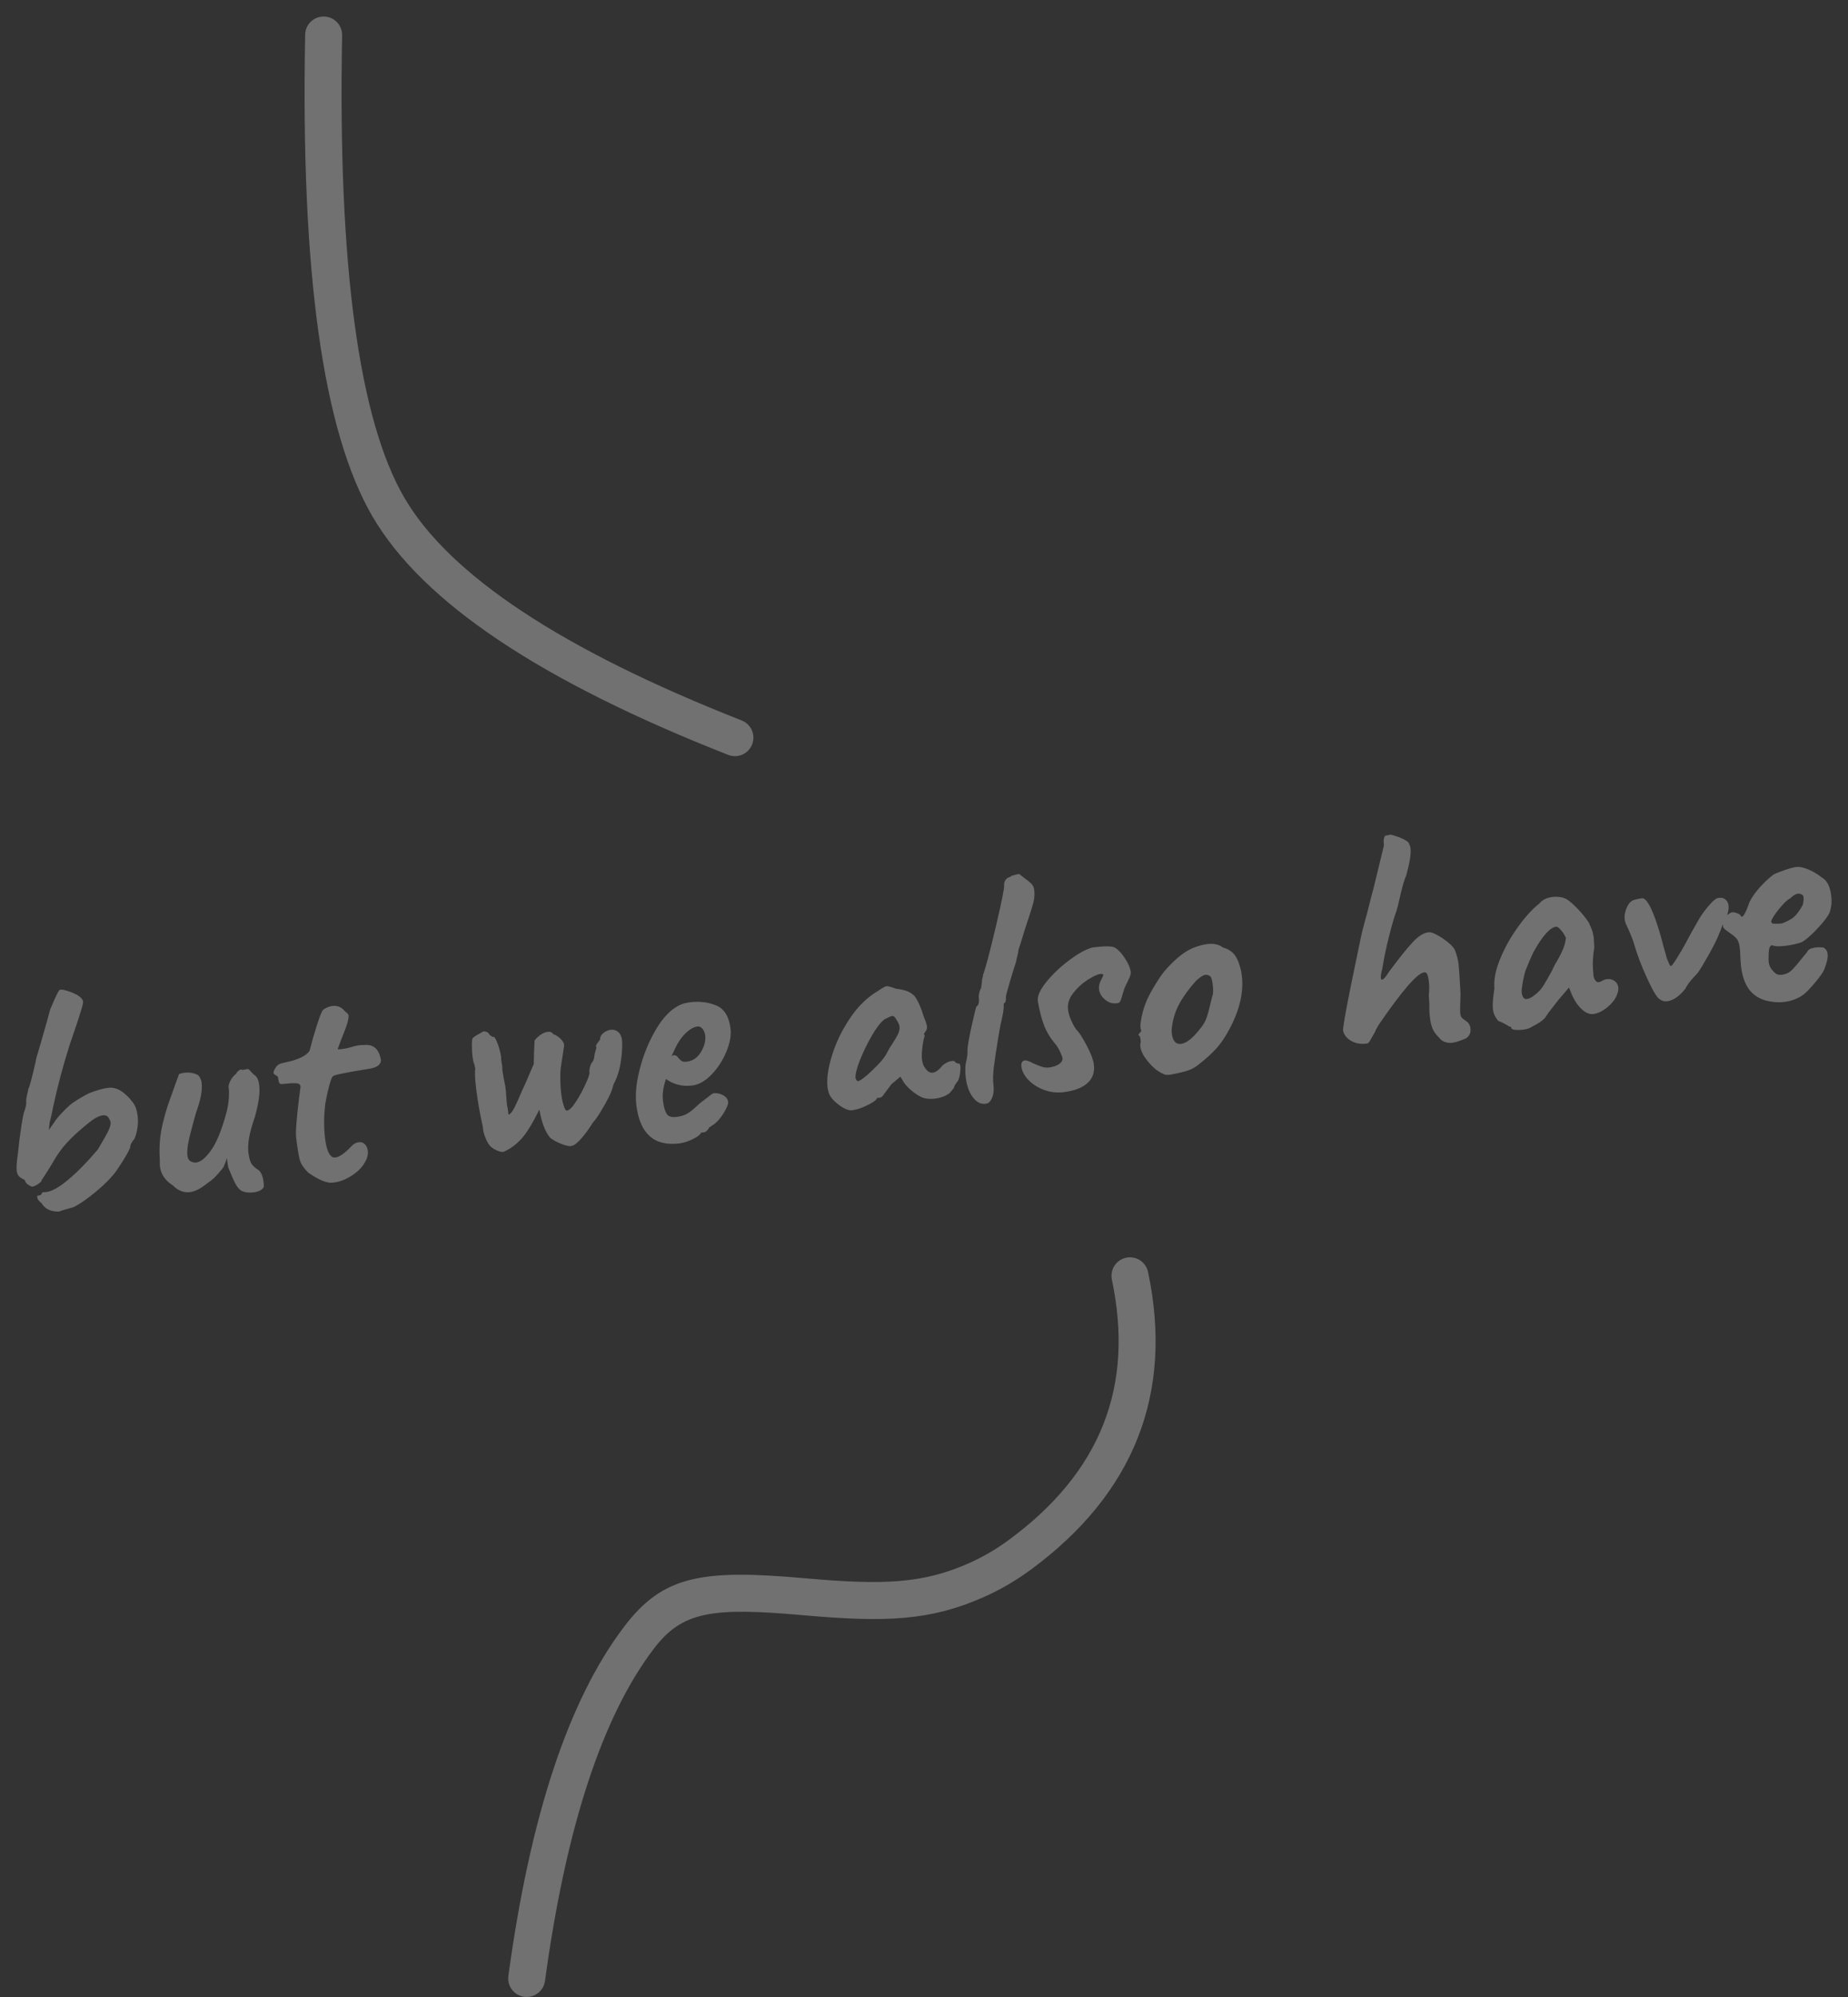 <?xml version="1.0" encoding="UTF-8"?>
<svg width="100px" height="108px" viewBox="0 0 100 108" version="1.1" xmlns="http://www.w3.org/2000/svg" xmlns:xlink="http://www.w3.org/1999/xlink">
    <rect x="0" y="0" width="100" height="108" fill="#333333" stroke="none"/>
    <title>Combined Shape</title>
    <g id="Website" stroke="none" stroke-width="1" fill="none" fill-rule="evenodd" fill-opacity="0.307">
        <g id="Page" transform="translate(-654, -1015)" fill="#FFFFFF" fill-rule="nonzero">
            <path d="M657.187,1080.524 C656.741,1080.531 656.425,1080.376 656.242,1080.06 C656.135,1079.976 656.069,1079.906 656.043,1079.849 C656.018,1079.791 656.008,1079.732 656.012,1079.671 C656.155,1079.653 656.236,1079.619 656.254,1079.569 C656.249,1079.533 656.267,1079.507 656.308,1079.49 C656.348,1079.473 656.392,1079.467 656.442,1079.473 C656.754,1079.459 657.165,1079.239 657.675,1078.814 C658.185,1078.389 658.725,1077.839 659.295,1077.164 C659.576,1076.694 659.765,1076.36 659.861,1076.161 C659.958,1075.961 659.999,1075.802 659.984,1075.683 C659.977,1075.624 659.936,1075.538 659.862,1075.426 C659.791,1075.338 659.689,1075.302 659.558,1075.318 C659.344,1075.345 659.067,1075.5 658.727,1075.783 C658.254,1076.168 657.88,1076.513 657.603,1076.819 C657.326,1077.125 657.079,1077.473 656.86,1077.862 C656.73,1078.084 656.607,1078.283 656.49,1078.461 C656.372,1078.638 656.294,1078.76 656.253,1078.825 C656.259,1078.873 656.198,1078.941 656.07,1079.029 C655.942,1079.117 655.83,1079.167 655.734,1079.179 C655.672,1079.163 655.598,1079.123 655.511,1079.061 C655.425,1079 655.37,1078.922 655.347,1078.828 C655.32,1078.807 655.265,1078.774 655.181,1078.73 C655.097,1078.686 655.032,1078.631 654.988,1078.564 C654.943,1078.496 654.915,1078.415 654.904,1078.32 C654.882,1078.141 654.904,1077.83 654.97,1077.387 C655.018,1076.885 655.08,1076.385 655.158,1075.886 C655.236,1075.387 655.295,1075.11 655.337,1075.057 C655.346,1075.032 655.365,1074.963 655.393,1074.85 C655.422,1074.738 655.429,1074.622 655.414,1074.503 C655.425,1074.393 655.449,1074.266 655.485,1074.123 C655.522,1073.979 655.539,1073.896 655.536,1073.872 C655.59,1073.817 655.723,1073.323 655.935,1072.39 C655.929,1072.343 656.021,1072.011 656.211,1071.395 C656.483,1070.455 656.651,1069.854 656.715,1069.592 C656.763,1069.49 656.843,1069.304 656.956,1069.037 C656.975,1068.998 657.016,1068.911 657.078,1068.777 C657.14,1068.642 657.193,1068.56 657.238,1068.531 C657.318,1068.497 657.507,1068.534 657.805,1068.642 C658.102,1068.751 658.301,1068.866 658.4,1068.986 C658.415,1069.009 658.433,1069.034 658.455,1069.061 C658.476,1069.089 658.489,1069.12 658.494,1069.156 C658.501,1069.216 658.481,1069.327 658.435,1069.49 C658.388,1069.653 658.336,1069.819 658.279,1069.99 C658.221,1070.16 658.179,1070.289 658.154,1070.377 L657.767,1071.512 C657.402,1072.669 657.104,1073.788 656.874,1074.868 C656.807,1075.215 656.745,1075.495 656.686,1075.707 L656.645,1076.111 L657.046,1075.536 C657.234,1075.295 657.475,1075.042 657.769,1074.776 C657.9,1074.664 658.096,1074.531 658.355,1074.378 C658.614,1074.225 658.796,1074.13 658.9,1074.093 C659.27,1073.951 659.591,1073.863 659.865,1073.83 C660.306,1073.776 660.75,1074.042 661.196,1074.628 C661.327,1074.805 661.411,1075.043 661.447,1075.34 C661.474,1075.555 661.47,1075.773 661.437,1075.994 C661.404,1076.216 661.35,1076.416 661.275,1076.595 C661.221,1076.65 661.169,1076.719 661.119,1076.804 C661.069,1076.889 661.047,1076.955 661.053,1077.003 C661.05,1077.076 660.968,1077.249 660.808,1077.522 C660.649,1077.796 660.471,1078.072 660.275,1078.35 C660.005,1078.709 659.637,1079.081 659.17,1079.465 C658.703,1079.848 658.31,1080.12 657.991,1080.28 C657.921,1080.301 657.79,1080.338 657.597,1080.392 C657.404,1080.446 657.268,1080.49 657.187,1080.524 Z M667.04,1079.387 C666.92,1079.293 666.816,1079.164 666.729,1078.999 C666.643,1078.834 666.53,1078.579 666.391,1078.233 C666.358,1078.165 666.333,1078.062 666.317,1077.925 C666.3,1077.788 666.288,1077.69 666.28,1077.63 C666.246,1077.743 666.201,1077.867 666.144,1078.001 C666.088,1078.135 666.027,1078.23 665.962,1078.286 C665.722,1078.594 665.472,1078.83 665.215,1078.994 C664.863,1079.279 664.55,1079.439 664.276,1079.472 C663.942,1079.513 663.638,1079.394 663.361,1079.113 C662.942,1078.85 662.706,1078.504 662.654,1078.076 C662.646,1078.016 662.644,1077.902 662.648,1077.732 C662.617,1077.288 662.628,1076.858 662.679,1076.44 C662.731,1076.023 662.861,1075.481 663.069,1074.815 L663.474,1073.677 L663.691,1073.088 C663.748,1073.057 663.842,1073.033 663.973,1073.017 C664.164,1072.994 664.347,1073.008 664.522,1073.059 C664.698,1073.11 664.799,1073.194 664.825,1073.312 C664.867,1073.355 664.896,1073.442 664.912,1073.573 C664.958,1073.954 664.86,1074.48 664.616,1075.151 L664.514,1075.508 C664.363,1076.046 664.257,1076.464 664.197,1076.762 C664.137,1077.059 664.118,1077.303 664.142,1077.494 C664.165,1077.685 664.252,1077.801 664.402,1077.843 C664.466,1077.871 664.54,1077.88 664.623,1077.87 C664.861,1077.841 665.128,1077.621 665.422,1077.21 C665.716,1076.799 665.988,1076.137 666.239,1075.224 C666.356,1074.798 666.406,1074.369 666.389,1073.936 C666.349,1073.808 666.367,1073.66 666.443,1073.494 C666.52,1073.327 666.629,1073.187 666.773,1073.072 C666.811,1072.995 666.87,1072.931 666.948,1072.879 C667.026,1072.827 667.08,1072.823 667.11,1072.868 L667.394,1072.815 C667.428,1072.799 667.491,1072.845 667.583,1072.955 C667.675,1073.064 667.741,1073.129 667.779,1073.148 C667.91,1073.229 667.993,1073.412 668.028,1073.698 C668.076,1074.091 668,1074.651 667.799,1075.377 C667.631,1075.881 667.524,1076.266 667.478,1076.531 C667.432,1076.797 667.418,1077.049 667.435,1077.289 C667.466,1077.539 667.511,1077.73 667.569,1077.862 C667.628,1077.994 667.749,1078.121 667.933,1078.244 C668.14,1078.351 668.255,1078.651 668.28,1079.144 C668.266,1079.23 668.209,1079.304 668.107,1079.365 C668.006,1079.425 667.878,1079.465 667.723,1079.484 C667.461,1079.517 667.233,1079.484 667.04,1079.387 Z M671.774,1078.951 C671.503,1078.911 671.137,1078.733 670.675,1078.415 C670.44,1078.178 670.292,1077.957 670.231,1077.753 C670.169,1077.549 670.101,1077.137 670.025,1076.518 C669.99,1076.232 670.045,1075.5 670.19,1074.321 C670.196,1074.272 670.218,1074.106 670.256,1073.824 C670.276,1073.688 670.218,1073.611 670.082,1073.591 C669.947,1073.571 669.76,1073.576 669.522,1073.605 C669.319,1073.63 669.199,1073.633 669.16,1073.613 C669.123,1073.606 669.096,1073.555 669.078,1073.46 C669.06,1073.366 669.049,1073.301 669.045,1073.265 C669.041,1073.229 669.009,1073.197 668.951,1073.168 C668.893,1073.138 668.85,1073.107 668.822,1073.075 C668.78,1073.031 668.799,1072.938 668.879,1072.796 C668.958,1072.653 669.055,1072.562 669.172,1072.524 C669.242,1072.503 669.394,1072.466 669.63,1072.413 C669.865,1072.36 670.088,1072.284 670.3,1072.186 C670.511,1072.087 670.663,1071.966 670.754,1071.822 C670.859,1071.398 670.988,1070.947 671.141,1070.469 C671.294,1069.99 671.407,1069.705 671.48,1069.611 C671.659,1069.492 671.825,1069.423 671.98,1069.404 C672.242,1069.372 672.458,1069.455 672.627,1069.651 C672.669,1069.695 672.716,1069.737 672.77,1069.779 C672.823,1069.821 672.854,1069.871 672.861,1069.931 C672.871,1070.014 672.849,1070.15 672.793,1070.338 C672.738,1070.526 672.622,1070.837 672.445,1071.27 L672.268,1071.745 C672.305,1071.752 672.389,1071.748 672.52,1071.732 C672.651,1071.716 672.757,1071.697 672.839,1071.675 C673.096,1071.595 673.295,1071.546 673.438,1071.529 C673.545,1071.515 673.623,1071.512 673.673,1071.518 C674.173,1071.457 674.48,1071.697 674.595,1072.239 C674.637,1072.379 674.6,1072.501 674.486,1072.606 C674.372,1072.711 674.16,1072.782 673.851,1072.82 C672.63,1073.018 672.017,1073.148 672.012,1073.209 C671.957,1073.252 671.884,1073.448 671.794,1073.798 C671.704,1074.147 671.636,1074.476 671.589,1074.784 C671.522,1075.421 671.522,1076.014 671.59,1076.561 C671.654,1077.085 671.773,1077.415 671.947,1077.551 C672,1077.593 672.069,1077.609 672.152,1077.599 C672.367,1077.572 672.651,1077.374 673.004,1077.004 C673.121,1076.869 673.256,1076.792 673.411,1076.773 C673.542,1076.757 673.652,1076.792 673.741,1076.878 C673.83,1076.963 673.884,1077.084 673.903,1077.238 C673.925,1077.417 673.887,1077.597 673.788,1077.779 C673.643,1078.074 673.403,1078.334 673.068,1078.556 C672.732,1078.779 672.404,1078.91 672.082,1078.949 C671.939,1078.967 671.837,1078.967 671.774,1078.951 Z M684.933,1076.972 C684.841,1077.008 684.665,1076.975 684.404,1076.874 C684.144,1076.773 683.934,1076.66 683.773,1076.534 C683.504,1076.217 683.309,1075.709 683.187,1075.01 C682.809,1075.77 682.481,1076.3 682.203,1076.6 C681.926,1076.9 681.621,1077.125 681.289,1077.275 C681.198,1077.322 681.053,1077.298 680.854,1077.201 C680.654,1077.105 680.524,1077.006 680.464,1076.904 C680.391,1076.805 680.319,1076.665 680.249,1076.487 C680.179,1076.308 680.139,1076.128 680.129,1075.948 C679.966,1075.219 679.846,1074.532 679.767,1073.889 C679.7,1073.341 679.685,1072.974 679.722,1072.788 C679.705,1072.742 679.693,1072.698 679.688,1072.656 C679.683,1072.615 679.68,1072.588 679.678,1072.576 C679.634,1072.509 679.598,1072.362 679.57,1072.136 C679.546,1071.945 679.535,1071.75 679.534,1071.551 C679.534,1071.351 679.543,1071.226 679.561,1071.176 C679.568,1071.139 679.648,1071.074 679.8,1070.983 C679.952,1070.892 680.073,1070.823 680.164,1070.775 C680.347,1070.789 680.452,1070.849 680.477,1070.955 C680.502,1070.964 680.538,1070.989 680.586,1071.032 C680.633,1071.074 680.68,1071.087 680.726,1071.069 C680.778,1071.099 680.85,1071.235 680.94,1071.478 C681.03,1071.721 681.089,1071.955 681.117,1072.182 C681.114,1072.255 681.121,1072.341 681.14,1072.442 C681.158,1072.542 681.17,1072.616 681.176,1072.664 C681.185,1072.736 681.185,1072.784 681.176,1072.809 C681.205,1073.047 681.263,1073.373 681.35,1073.785 C681.376,1074 681.39,1074.161 681.391,1074.27 L681.435,1074.772 C681.457,1074.854 681.476,1074.955 681.49,1075.074 C681.496,1075.121 681.502,1075.169 681.508,1075.217 C681.514,1075.264 681.522,1075.287 681.534,1075.286 C681.546,1075.284 681.563,1075.27 681.584,1075.244 C681.652,1075.211 681.738,1075.095 681.84,1074.895 C681.942,1074.695 682.097,1074.352 682.303,1073.868 C682.381,1073.713 682.452,1073.556 682.517,1073.397 C682.583,1073.238 682.629,1073.126 682.658,1073.062 C682.761,1072.82 682.836,1072.648 682.884,1072.545 C682.888,1072.182 682.902,1071.757 682.927,1071.27 C683.021,1071.15 683.132,1071.046 683.261,1070.957 C683.389,1070.869 683.513,1070.818 683.632,1070.803 C683.775,1070.785 683.876,1070.827 683.937,1070.929 C684.076,1070.972 684.21,1071.058 684.341,1071.187 C684.471,1071.316 684.532,1071.442 684.523,1071.564 L684.373,1072.562 C684.336,1072.748 684.318,1072.998 684.32,1073.312 C684.323,1073.626 684.341,1073.926 684.377,1074.212 C684.404,1074.438 684.455,1074.655 684.529,1074.864 C684.571,1075.004 684.621,1075.07 684.681,1075.063 C684.764,1075.053 684.869,1074.973 684.996,1074.825 C685.214,1074.532 685.422,1074.18 685.619,1073.769 C685.816,1073.358 685.909,1073.105 685.897,1073.009 C685.886,1072.914 685.897,1072.807 685.93,1072.688 C685.964,1072.569 686.013,1072.475 686.077,1072.407 C686.118,1072.341 686.144,1072.26 686.156,1072.161 C686.168,1072.063 686.182,1071.983 686.199,1071.92 C686.208,1071.895 686.219,1071.861 686.232,1071.817 C686.244,1071.773 686.259,1071.72 686.275,1071.657 L686.251,1071.606 C686.244,1071.546 686.277,1071.473 686.351,1071.385 C686.425,1071.297 686.465,1071.235 686.473,1071.198 C686.47,1071.077 686.529,1070.967 686.65,1070.868 C686.771,1070.768 686.903,1070.71 687.046,1070.692 C687.188,1070.675 687.316,1070.707 687.429,1070.79 C687.542,1070.873 687.616,1071.009 687.652,1071.198 C687.687,1071.484 687.671,1071.87 687.603,1072.355 C687.536,1072.841 687.404,1073.266 687.207,1073.628 C687.189,1073.679 687.163,1073.764 687.129,1073.883 C687.095,1074.002 687.032,1074.154 686.94,1074.341 C686.849,1074.528 686.712,1074.771 686.531,1075.071 C686.382,1075.331 686.233,1075.543 686.084,1075.707 C685.882,1076.034 685.675,1076.319 685.463,1076.563 C685.251,1076.806 685.075,1076.943 684.933,1076.972 Z M690.756,1076.838 C689.398,1077.004 688.624,1076.314 688.434,1074.765 C688.366,1074.205 688.428,1073.554 688.621,1072.811 C688.813,1072.068 689.087,1071.388 689.44,1070.77 C689.793,1070.152 690.167,1069.722 690.56,1069.481 C690.772,1069.334 691.027,1069.242 691.324,1069.206 C691.86,1069.14 692.342,1069.198 692.77,1069.382 C693.197,1069.565 693.45,1069.978 693.529,1070.621 C693.575,1070.991 693.499,1071.411 693.303,1071.882 C693.107,1072.354 692.84,1072.764 692.502,1073.114 C692.164,1073.464 691.817,1073.661 691.46,1073.705 C690.924,1073.77 690.45,1073.653 690.038,1073.353 C689.885,1073.783 689.832,1074.183 689.877,1074.552 C689.914,1074.85 689.977,1075.074 690.069,1075.226 C690.16,1075.378 690.337,1075.438 690.599,1075.406 C690.849,1075.375 691.047,1075.315 691.193,1075.224 C691.339,1075.134 691.472,1075.033 691.591,1074.922 C691.71,1074.81 691.803,1074.726 691.868,1074.67 L691.935,1074.625 L691.917,1074.628 C692.117,1074.482 692.264,1074.371 692.357,1074.293 C692.45,1074.215 692.531,1074.159 692.6,1074.127 C692.778,1074.105 692.952,1074.138 693.12,1074.226 C693.288,1074.314 693.381,1074.436 693.4,1074.591 C693.415,1074.71 693.331,1074.917 693.15,1075.211 C692.968,1075.505 692.771,1075.72 692.558,1075.855 L692.357,1075.988 L692.374,1075.986 C692.285,1076.142 692.186,1076.227 692.079,1076.24 L691.936,1076.257 C691.9,1076.359 691.754,1076.473 691.498,1076.601 C691.242,1076.73 690.994,1076.808 690.756,1076.838 Z M691.157,1072.418 C691.49,1072.377 691.749,1072.2 691.935,1071.887 C692.12,1071.574 692.195,1071.275 692.16,1070.989 C692.144,1070.858 692.096,1070.743 692.018,1070.644 C691.939,1070.545 691.846,1070.502 691.739,1070.515 C691.536,1070.54 691.322,1070.663 691.095,1070.884 C690.868,1071.105 690.679,1071.382 690.526,1071.715 L690.34,1072.119 C690.385,1072.09 690.419,1072.073 690.443,1072.07 C690.538,1072.059 690.615,1072.092 690.673,1072.169 C690.73,1072.247 690.793,1072.311 690.86,1072.364 C690.927,1072.416 691.026,1072.434 691.157,1072.418 Z M700.218,1075.023 C700.021,1075.096 699.764,1075.018 699.446,1074.791 C699.128,1074.564 698.931,1074.341 698.855,1074.12 C698.817,1074.004 698.793,1073.904 698.782,1073.821 C698.725,1073.357 698.805,1072.775 699.022,1072.078 C699.238,1071.38 699.564,1070.709 699.998,1070.063 C700.433,1069.417 700.938,1068.926 701.513,1068.589 C701.747,1068.427 701.9,1068.342 701.971,1068.333 C702.043,1068.325 702.212,1068.37 702.478,1068.471 C702.723,1068.501 702.922,1068.543 703.074,1068.597 C703.225,1068.651 703.37,1068.748 703.508,1068.888 C703.701,1069.179 703.861,1069.546 703.988,1069.99 C704.09,1070.231 704.148,1070.406 704.161,1070.513 C704.173,1070.608 704.147,1070.696 704.085,1070.776 C704.074,1070.789 704.056,1070.816 704.031,1070.855 C704.006,1070.895 703.994,1070.923 703.996,1070.941 C703.998,1070.959 704.011,1070.966 704.035,1070.964 C704.037,1070.975 704.034,1071.003 704.027,1071.046 C704.02,1071.089 704.004,1071.149 703.977,1071.225 C703.889,1071.695 703.861,1072.055 703.892,1072.305 C703.902,1072.388 703.926,1072.488 703.965,1072.604 C704.122,1072.899 704.29,1073.036 704.468,1073.014 C704.635,1072.994 704.813,1072.863 705.001,1072.622 C705.165,1072.481 705.336,1072.4 705.515,1072.378 C705.622,1072.365 705.679,1072.388 705.686,1072.447 C705.7,1072.458 705.726,1072.473 705.764,1072.492 C705.803,1072.512 705.84,1072.519 705.876,1072.515 C705.924,1072.509 705.954,1072.56 705.967,1072.667 C705.979,1072.762 705.973,1072.89 705.951,1073.05 C705.928,1073.21 705.893,1073.341 705.845,1073.443 C705.772,1073.537 705.715,1073.617 705.675,1073.682 C705.634,1073.747 705.616,1073.798 705.621,1073.834 L705.384,1074.117 C705.173,1074.276 704.913,1074.374 704.604,1074.412 C704.282,1074.451 704.018,1074.417 703.811,1074.31 C703.605,1074.202 703.406,1074.06 703.215,1073.884 C703.024,1073.708 702.895,1073.546 702.829,1073.397 L702.718,1073.229 L702.241,1073.632 L701.851,1074.151 C701.771,1074.282 701.695,1074.352 701.623,1074.361 L701.445,1074.383 C701.455,1074.466 701.301,1074.588 700.982,1074.748 C700.663,1074.908 700.408,1075 700.218,1075.023 Z M700.408,1073.476 C700.539,1073.46 700.792,1073.275 701.165,1072.921 C701.539,1072.567 701.786,1072.292 701.907,1072.095 C701.948,1072.03 702,1071.936 702.063,1071.813 C702.127,1071.691 702.185,1071.596 702.237,1071.529 C702.4,1071.279 702.517,1071.08 702.59,1070.932 C702.662,1070.785 702.69,1070.645 702.674,1070.514 C702.663,1070.419 702.605,1070.293 702.501,1070.136 C702.436,1069.999 702.356,1069.937 702.26,1069.948 C702.213,1069.954 702.081,1070.013 701.865,1070.124 C701.655,1070.283 701.422,1070.583 701.168,1071.025 C700.914,1071.468 700.7,1071.911 700.525,1072.356 C700.35,1072.8 700.274,1073.118 700.297,1073.309 C700.302,1073.344 700.318,1073.379 700.346,1073.411 C700.374,1073.444 700.395,1073.466 700.408,1073.476 Z M709.151,1062.265 L709.472,1062.516 C709.618,1062.619 709.732,1062.714 709.816,1062.8 C709.899,1062.887 709.948,1062.996 709.964,1063.127 C709.991,1063.341 709.978,1063.557 709.926,1063.775 C709.874,1063.993 709.711,1064.512 709.437,1065.331 C709.421,1065.394 709.352,1065.62 709.23,1066.01 C709.14,1066.262 709.098,1066.407 709.102,1066.442 C709.106,1066.478 709.092,1066.555 709.058,1066.674 C709.024,1066.793 708.997,1066.915 708.976,1067.038 C708.904,1067.24 708.793,1067.596 708.644,1068.104 C708.495,1068.612 708.423,1068.889 708.429,1068.937 C708.445,1069.068 708.427,1069.167 708.375,1069.234 C708.339,1069.238 708.319,1069.268 708.313,1069.323 C708.308,1069.378 708.307,1069.417 708.31,1069.441 C708.324,1069.56 708.268,1069.888 708.14,1070.423 L708.043,1070.961 C707.912,1071.763 707.823,1072.348 707.778,1072.717 C707.732,1073.085 707.725,1073.394 707.756,1073.644 C707.788,1073.906 707.772,1074.126 707.71,1074.303 C707.647,1074.48 707.565,1074.599 707.463,1074.659 C707.429,1074.676 707.382,1074.687 707.322,1074.695 C707.072,1074.725 706.846,1074.608 706.645,1074.343 C706.443,1074.077 706.315,1073.724 706.261,1073.284 C706.231,1073.045 706.227,1072.81 706.247,1072.578 C706.335,1072.217 706.37,1071.958 706.351,1071.804 C706.359,1071.573 706.431,1071.15 706.567,1070.535 C706.703,1069.92 706.793,1069.549 706.838,1069.422 C706.886,1069.417 706.923,1069.373 706.949,1069.291 C706.975,1069.209 706.983,1069.121 706.971,1069.025 C706.958,1068.918 706.965,1068.805 706.993,1068.687 C707.021,1068.569 707.055,1068.483 707.097,1068.429 C707.093,1068.394 707.1,1068.326 707.118,1068.227 C707.136,1068.129 707.143,1068.061 707.138,1068.025 C707.135,1068.002 707.145,1067.955 707.167,1067.886 C707.188,1067.817 707.197,1067.764 707.193,1067.729 C707.338,1067.336 707.569,1066.464 707.887,1065.114 C708.205,1063.763 708.355,1063.016 708.337,1062.873 C708.326,1062.778 708.35,1062.684 708.412,1062.592 C708.473,1062.5 708.551,1062.448 708.646,1062.436 C708.678,1062.396 708.752,1062.36 708.869,1062.327 C708.986,1062.295 709.08,1062.274 709.151,1062.265 Z M714.338,1066.253 C714.521,1066.363 714.702,1066.559 714.881,1066.839 C715.061,1067.119 715.163,1067.361 715.188,1067.563 C715.198,1067.646 715.172,1067.755 715.11,1067.89 C715.048,1068.024 715.007,1068.111 714.988,1068.15 L714.858,1068.42 L714.766,1068.703 C714.749,1068.765 714.722,1068.86 714.683,1068.985 C714.644,1069.111 714.605,1069.188 714.566,1069.217 C714.527,1069.246 714.465,1069.26 714.381,1069.258 C714.178,1069.283 713.982,1069.216 713.794,1069.058 C713.605,1068.9 713.498,1068.714 713.471,1068.499 C713.452,1068.344 713.487,1068.183 713.575,1068.015 C713.663,1067.847 713.706,1067.751 713.703,1067.727 C713.697,1067.68 713.641,1067.662 713.533,1067.676 C713.379,1067.695 713.15,1067.801 712.847,1067.996 C712.545,1068.19 712.284,1068.43 712.065,1068.717 C711.847,1069.004 711.756,1069.302 711.794,1069.612 C711.815,1069.779 711.871,1069.968 711.964,1070.18 C712.056,1070.393 712.153,1070.565 712.254,1070.698 C712.361,1070.782 712.536,1071.047 712.778,1071.495 C713.021,1071.943 713.159,1072.304 713.192,1072.578 C713.243,1072.994 713.124,1073.33 712.835,1073.583 C712.546,1073.836 712.121,1073.997 711.561,1074.065 C711.192,1074.111 710.837,1074.07 710.494,1073.943 C710.152,1073.815 709.87,1073.635 709.648,1073.403 C709.426,1073.17 709.3,1072.929 709.269,1072.678 C709.244,1072.476 709.315,1072.364 709.482,1072.344 C709.592,1072.355 709.725,1072.405 709.881,1072.494 C710.073,1072.58 710.235,1072.644 710.368,1072.689 C710.5,1072.733 710.632,1072.747 710.763,1072.731 C710.965,1072.706 711.137,1072.652 711.278,1072.568 C711.419,1072.484 711.493,1072.375 711.501,1072.241 C711.495,1072.194 711.458,1072.092 711.391,1071.937 C711.323,1071.782 711.246,1071.644 711.158,1071.522 C710.848,1071.161 710.625,1070.798 710.49,1070.434 C710.354,1070.07 710.244,1069.639 710.159,1069.142 C710.125,1068.868 710.285,1068.516 710.637,1068.086 C710.989,1067.655 711.412,1067.259 711.905,1066.896 C712.399,1066.533 712.81,1066.314 713.139,1066.237 C713.794,1066.156 714.194,1066.162 714.338,1066.253 Z M717.321,1073.122 C717.178,1073.14 717.062,1073.13 716.973,1073.093 C716.884,1073.055 716.754,1072.981 716.583,1072.869 C716.314,1072.648 716.098,1072.411 715.934,1072.159 C715.77,1071.908 715.693,1071.678 715.704,1071.471 C715.73,1071.383 715.734,1071.298 715.718,1071.216 C715.702,1071.133 715.692,1071.08 715.689,1071.056 C715.636,1071.014 715.608,1070.984 715.606,1070.966 C715.604,1070.949 715.613,1070.929 715.635,1070.908 C715.657,1070.888 715.672,1070.865 715.681,1070.839 C715.752,1070.831 715.768,1070.762 715.728,1070.634 C715.693,1070.542 715.709,1070.328 715.777,1069.993 C715.844,1069.659 715.945,1069.344 716.078,1069.05 C716.182,1068.819 716.343,1068.527 716.56,1068.174 C716.776,1067.821 716.976,1067.549 717.158,1067.357 C717.69,1066.772 718.188,1066.397 718.651,1066.231 C718.882,1066.142 719.111,1066.084 719.337,1066.056 C719.683,1066.014 719.962,1066.076 720.176,1066.243 C720.452,1066.318 720.661,1066.45 720.805,1066.638 C720.949,1066.825 721.059,1067.084 721.136,1067.413 C721.157,1067.483 721.177,1067.601 721.198,1067.768 C721.306,1068.65 721.085,1069.608 720.535,1070.642 C720.309,1071.069 720.074,1071.418 719.83,1071.69 C719.585,1071.962 719.281,1072.241 718.917,1072.528 C718.72,1072.697 718.505,1072.82 718.273,1072.897 C718.041,1072.974 717.723,1073.049 717.321,1073.122 Z M718.876,1070.719 C719.078,1070.489 719.216,1070.263 719.292,1070.042 C719.367,1069.822 719.468,1069.437 719.595,1068.89 C719.653,1068.774 719.662,1068.555 719.623,1068.234 C719.588,1067.948 719.526,1067.792 719.438,1067.767 C719.373,1067.726 719.299,1067.711 719.215,1067.721 C719.108,1067.735 718.946,1067.839 718.728,1068.035 C718.355,1068.444 718.052,1068.859 717.82,1069.28 C717.587,1069.702 717.448,1070.169 717.403,1070.682 C717.397,1070.731 717.399,1070.804 717.411,1070.899 C717.461,1071.304 717.629,1071.489 717.914,1071.454 C718.188,1071.42 718.509,1071.175 718.876,1070.719 Z M733.329,1071.157 C733.007,1071.293 732.763,1071.372 732.596,1071.392 C732.358,1071.421 732.152,1071.368 731.978,1071.232 C731.937,1071.189 731.864,1071.11 731.759,1070.996 C731.654,1070.882 731.572,1070.753 731.512,1070.609 C731.452,1070.466 731.408,1070.281 731.38,1070.054 C731.36,1069.888 731.348,1069.744 731.345,1069.623 C731.343,1069.503 731.343,1069.406 731.346,1069.333 L731.318,1068.811 C731.347,1068.553 731.346,1068.299 731.315,1068.049 C731.276,1067.728 731.203,1067.573 731.095,1067.587 C730.743,1067.569 729.91,1068.518 728.598,1070.432 C728.478,1070.64 728.415,1070.763 728.407,1070.8 C728.308,1070.982 728.224,1071.131 728.154,1071.248 C728.084,1071.366 728.031,1071.427 727.995,1071.431 C727.675,1071.482 727.392,1071.442 727.146,1071.309 C726.9,1071.176 726.744,1070.992 726.679,1070.758 C726.653,1070.641 726.793,1069.819 727.102,1068.295 L727.603,1065.875 C727.662,1065.566 727.779,1065.098 727.956,1064.472 L728.188,1063.555 L728.337,1062.992 L728.891,1060.712 L728.882,1060.64 C728.858,1060.438 728.882,1060.29 728.955,1060.196 L729.203,1060.148 C729.2,1060.124 729.289,1060.14 729.472,1060.196 C729.654,1060.253 729.826,1060.322 729.987,1060.405 C730.148,1060.488 730.233,1060.559 730.24,1060.619 C730.286,1060.698 730.315,1060.791 730.329,1060.898 C730.362,1061.172 730.283,1061.659 730.091,1062.36 C730.003,1062.528 729.888,1062.923 729.747,1063.545 C729.669,1063.893 729.608,1064.136 729.564,1064.274 C729.472,1064.503 729.343,1064.936 729.18,1065.573 C729.016,1066.21 728.891,1066.812 728.803,1067.378 C728.735,1067.616 728.708,1067.789 728.721,1067.896 C728.729,1067.956 728.75,1067.983 728.786,1067.979 C728.869,1067.969 728.987,1067.839 729.137,1067.591 C729.697,1066.833 730.137,1066.284 730.458,1065.942 C730.779,1065.6 731.078,1065.425 731.355,1065.415 C731.526,1065.43 731.773,1065.548 732.096,1065.768 C732.42,1065.988 732.629,1066.189 732.723,1066.371 C732.827,1066.624 732.896,1066.888 732.929,1067.162 C732.951,1067.341 732.986,1067.868 733.033,1068.745 C733.011,1069.352 733.006,1069.704 733.017,1069.799 C733.031,1069.906 733.055,1069.982 733.091,1070.026 C733.126,1070.07 733.197,1070.127 733.302,1070.199 C733.458,1070.289 733.548,1070.429 733.571,1070.619 C733.599,1070.846 733.519,1071.025 733.329,1071.157 Z M736.744,1070.611 C736.628,1070.649 736.522,1070.674 736.427,1070.686 C736.272,1070.705 736.127,1070.708 735.993,1070.694 C735.858,1070.68 735.788,1070.65 735.782,1070.602 C735.777,1070.566 735.769,1070.543 735.755,1070.533 C735.742,1070.522 735.717,1070.519 735.682,1070.524 C735.641,1070.492 735.553,1070.44 735.417,1070.366 C735.281,1070.292 735.169,1070.242 735.082,1070.216 C734.914,1070.031 734.815,1069.82 734.786,1069.582 C734.758,1069.355 734.785,1068.983 734.867,1068.466 C734.822,1068 734.927,1067.458 735.184,1066.84 C735.44,1066.222 735.771,1065.637 736.175,1065.086 C736.578,1064.535 736.952,1064.129 737.295,1063.869 C737.451,1063.669 737.69,1063.549 738.012,1063.509 C738.262,1063.479 738.489,1063.505 738.693,1063.589 C738.859,1063.665 739.078,1063.844 739.348,1064.125 C739.618,1064.406 739.828,1064.665 739.978,1064.9 C740.012,1064.98 740.059,1065.09 740.118,1065.227 C740.177,1065.365 740.219,1065.535 740.244,1065.738 L740.27,1066.242 C740.187,1066.748 740.17,1067.198 740.218,1067.591 C740.215,1067.761 740.243,1067.893 740.303,1067.988 C740.363,1068.084 740.435,1068.126 740.518,1068.116 C740.578,1068.109 740.641,1068.083 740.708,1068.038 C740.775,1067.994 740.856,1067.966 740.952,1067.954 C741.107,1067.935 741.243,1067.967 741.362,1068.049 C741.481,1068.131 741.549,1068.243 741.567,1068.386 C741.582,1068.505 741.566,1068.622 741.519,1068.737 C741.441,1068.988 741.268,1069.227 741,1069.453 C740.731,1069.68 740.472,1069.808 740.222,1069.839 C740.019,1069.864 739.813,1069.781 739.602,1069.589 C739.391,1069.397 739.211,1069.135 739.061,1068.803 L738.903,1068.405 L738.333,1069.074 L737.972,1069.535 C737.805,1069.749 737.712,1069.875 737.692,1069.914 C737.644,1070.017 737.551,1070.119 737.412,1070.22 C737.274,1070.322 737.051,1070.452 736.744,1070.611 Z M737.016,1068.836 C737.216,1068.691 737.379,1068.52 737.506,1068.323 C737.633,1068.126 737.79,1067.853 737.977,1067.503 C738.015,1067.426 738.054,1067.346 738.092,1067.262 C738.13,1067.179 738.18,1067.091 738.241,1066.999 C738.41,1066.701 738.529,1066.462 738.598,1066.285 C738.667,1066.107 738.713,1065.92 738.737,1065.723 C738.671,1065.574 738.584,1065.437 738.478,1065.311 C738.372,1065.185 738.282,1065.12 738.21,1065.117 C737.876,1065.158 737.472,1065.607 736.996,1066.463 C736.947,1066.554 736.873,1066.714 736.774,1066.944 C736.676,1067.173 736.613,1067.326 736.586,1067.402 C736.537,1067.493 736.481,1067.702 736.418,1068.03 C736.356,1068.358 736.33,1068.57 736.342,1068.665 C736.374,1068.927 736.468,1069.049 736.622,1069.03 C736.742,1069.015 736.873,1068.951 737.016,1068.836 Z M751.896,1062.04 C752.171,1062.164 752.403,1062.305 752.591,1062.463 C752.863,1062.611 753.03,1062.935 753.091,1063.435 C753.128,1063.733 753.112,1063.995 753.043,1064.221 C753.017,1064.405 752.815,1064.705 752.437,1065.12 C752.059,1065.535 751.745,1065.813 751.496,1065.952 C751.242,1066.044 750.953,1066.109 750.632,1066.149 C750.31,1066.188 750.086,1066.186 749.96,1066.141 C749.871,1066.103 749.805,1066.133 749.762,1066.229 C749.719,1066.324 749.699,1066.529 749.702,1066.844 L749.706,1067.024 C749.722,1067.155 749.767,1067.277 749.841,1067.389 C749.942,1067.521 750.032,1067.613 750.111,1067.664 C750.189,1067.715 750.3,1067.731 750.443,1067.714 L750.602,1067.676 C750.731,1067.648 750.863,1067.565 750.997,1067.428 C751.132,1067.291 751.288,1067.108 751.465,1066.881 C751.655,1066.652 751.765,1066.518 751.797,1066.477 C751.841,1066.351 751.995,1066.272 752.257,1066.24 C752.364,1066.226 752.503,1066.227 752.674,1066.243 C752.805,1066.323 752.879,1066.435 752.897,1066.578 C752.922,1066.781 752.86,1067.066 752.712,1067.435 C752.667,1067.561 752.51,1067.786 752.242,1068.109 C751.973,1068.433 751.756,1068.659 751.591,1068.788 C751.291,1069.006 750.945,1069.139 750.552,1069.187 C750.254,1069.224 749.937,1069.202 749.601,1069.123 C749.189,1069.016 748.87,1068.811 748.645,1068.506 C748.42,1068.201 748.276,1067.786 748.211,1067.262 C748.197,1067.143 748.182,1066.927 748.168,1066.615 C748.168,1066.518 748.161,1066.404 748.144,1066.273 C748.12,1066.071 748.077,1065.922 748.017,1065.826 C747.957,1065.731 747.861,1065.637 747.729,1065.544 C747.688,1065.513 747.596,1065.446 747.45,1065.343 C747.304,1065.24 747.234,1065.158 747.238,1065.097 L747.232,1065.043 L747.229,1064.974 C747.207,1065.029 747.185,1065.088 747.163,1065.151 C747.106,1065.322 747.066,1065.42 747.046,1065.447 C746.947,1065.725 746.751,1066.124 746.458,1066.643 C746.165,1067.163 745.966,1067.49 745.862,1067.623 C745.841,1067.65 745.753,1067.745 745.598,1067.91 C745.443,1068.074 745.306,1068.266 745.188,1068.486 C744.863,1068.888 744.539,1069.11 744.218,1069.149 C744.063,1069.168 743.925,1069.131 743.805,1069.036 C743.662,1068.957 743.434,1068.574 743.12,1067.887 C742.806,1067.201 742.563,1066.553 742.392,1065.946 C742.313,1065.701 742.176,1065.374 741.981,1064.962 C741.945,1064.87 741.924,1064.794 741.917,1064.735 C741.895,1064.556 741.92,1064.368 741.993,1064.172 C742.065,1063.976 742.157,1063.835 742.267,1063.748 C742.31,1063.707 742.411,1063.667 742.57,1063.63 C742.728,1063.592 742.838,1063.576 742.899,1063.58 C743.173,1063.643 743.5,1064.341 743.881,1065.672 C743.974,1066.035 744.046,1066.299 744.096,1066.462 C744.147,1066.625 744.175,1066.736 744.183,1066.796 C744.215,1066.864 744.249,1066.945 744.285,1067.037 C744.32,1067.129 744.352,1067.192 744.38,1067.225 C744.409,1067.258 744.449,1067.241 744.501,1067.174 C744.616,1067.027 744.783,1066.764 745.003,1066.387 C745.113,1066.204 745.276,1065.906 745.492,1065.493 L745.924,1064.732 C746.044,1064.524 746.209,1064.292 746.419,1064.037 C746.629,1063.781 746.798,1063.627 746.925,1063.576 C747.088,1063.531 747.226,1063.548 747.339,1063.624 C747.451,1063.701 747.516,1063.817 747.535,1063.972 C747.555,1064.131 747.528,1064.305 747.456,1064.494 C747.482,1064.475 747.516,1064.451 747.555,1064.423 C747.654,1064.35 747.736,1064.322 747.798,1064.339 C747.846,1064.333 747.924,1064.354 748.032,1064.401 C748.141,1064.448 748.198,1064.495 748.204,1064.543 C748.293,1064.677 748.449,1064.422 748.672,1063.778 C748.808,1063.507 749.004,1063.233 749.26,1062.953 C749.516,1062.674 749.755,1062.454 749.977,1062.294 C750.056,1062.248 750.238,1062.174 750.521,1062.073 C750.805,1061.972 751.03,1061.911 751.197,1061.89 C751.388,1061.867 751.62,1061.917 751.896,1062.04 Z M751.283,1063.331 C751.164,1063.345 751.029,1063.428 750.879,1063.58 C750.764,1063.63 750.614,1063.76 750.428,1063.971 C750.242,1064.181 750.088,1064.381 749.967,1064.571 C749.845,1064.762 749.816,1064.871 749.88,1064.899 C749.861,1064.938 749.923,1064.957 750.068,1064.958 C750.214,1064.958 750.334,1064.952 750.429,1064.941 C750.706,1064.834 750.919,1064.72 751.067,1064.599 C751.216,1064.478 751.379,1064.256 751.557,1063.932 C751.617,1063.634 751.613,1063.459 751.547,1063.407 C751.466,1063.344 751.379,1063.319 751.283,1063.331 Z M671.532,1015.894 C672.084,1015.904 672.523,1016.36 672.513,1016.913 C672.277,1029.362 673.428,1037.731 675.89,1041.935 C678.331,1046.103 684.412,1050.144 694.134,1053.963 C694.648,1054.165 694.901,1054.745 694.699,1055.259 C694.497,1055.773 693.917,1056.026 693.403,1055.824 C683.3,1051.856 676.886,1047.594 674.164,1042.945 C671.462,1038.332 670.27,1029.67 670.513,1016.875 C670.523,1016.323 670.98,1015.883 671.532,1015.894 Z M714.939,1083.019 C715.48,1082.905 716.01,1083.25 716.124,1083.791 C717.508,1090.352 715.37,1095.773 709.788,1099.883 C708.958,1100.494 708.1,1100.991 707.209,1101.383 C704.353,1102.639 701.995,1102.757 697.425,1102.35 C692.498,1101.911 690.909,1102.158 689.382,1104.162 C686.602,1107.808 684.624,1113.802 683.491,1122.132 C683.416,1122.679 682.912,1123.062 682.365,1122.988 C681.818,1122.914 681.435,1122.41 681.509,1121.862 C682.685,1113.221 684.764,1106.921 687.791,1102.95 C689.897,1100.188 692.008,1099.859 697.602,1100.358 C701.854,1100.737 703.95,1100.631 706.404,1099.552 C707.16,1099.219 707.891,1098.797 708.602,1098.273 C713.559,1094.622 715.388,1089.989 714.167,1084.204 C714.053,1083.663 714.399,1083.133 714.939,1083.019 Z" id="Combined-Shape"></path>
        </g>
    </g>
</svg>